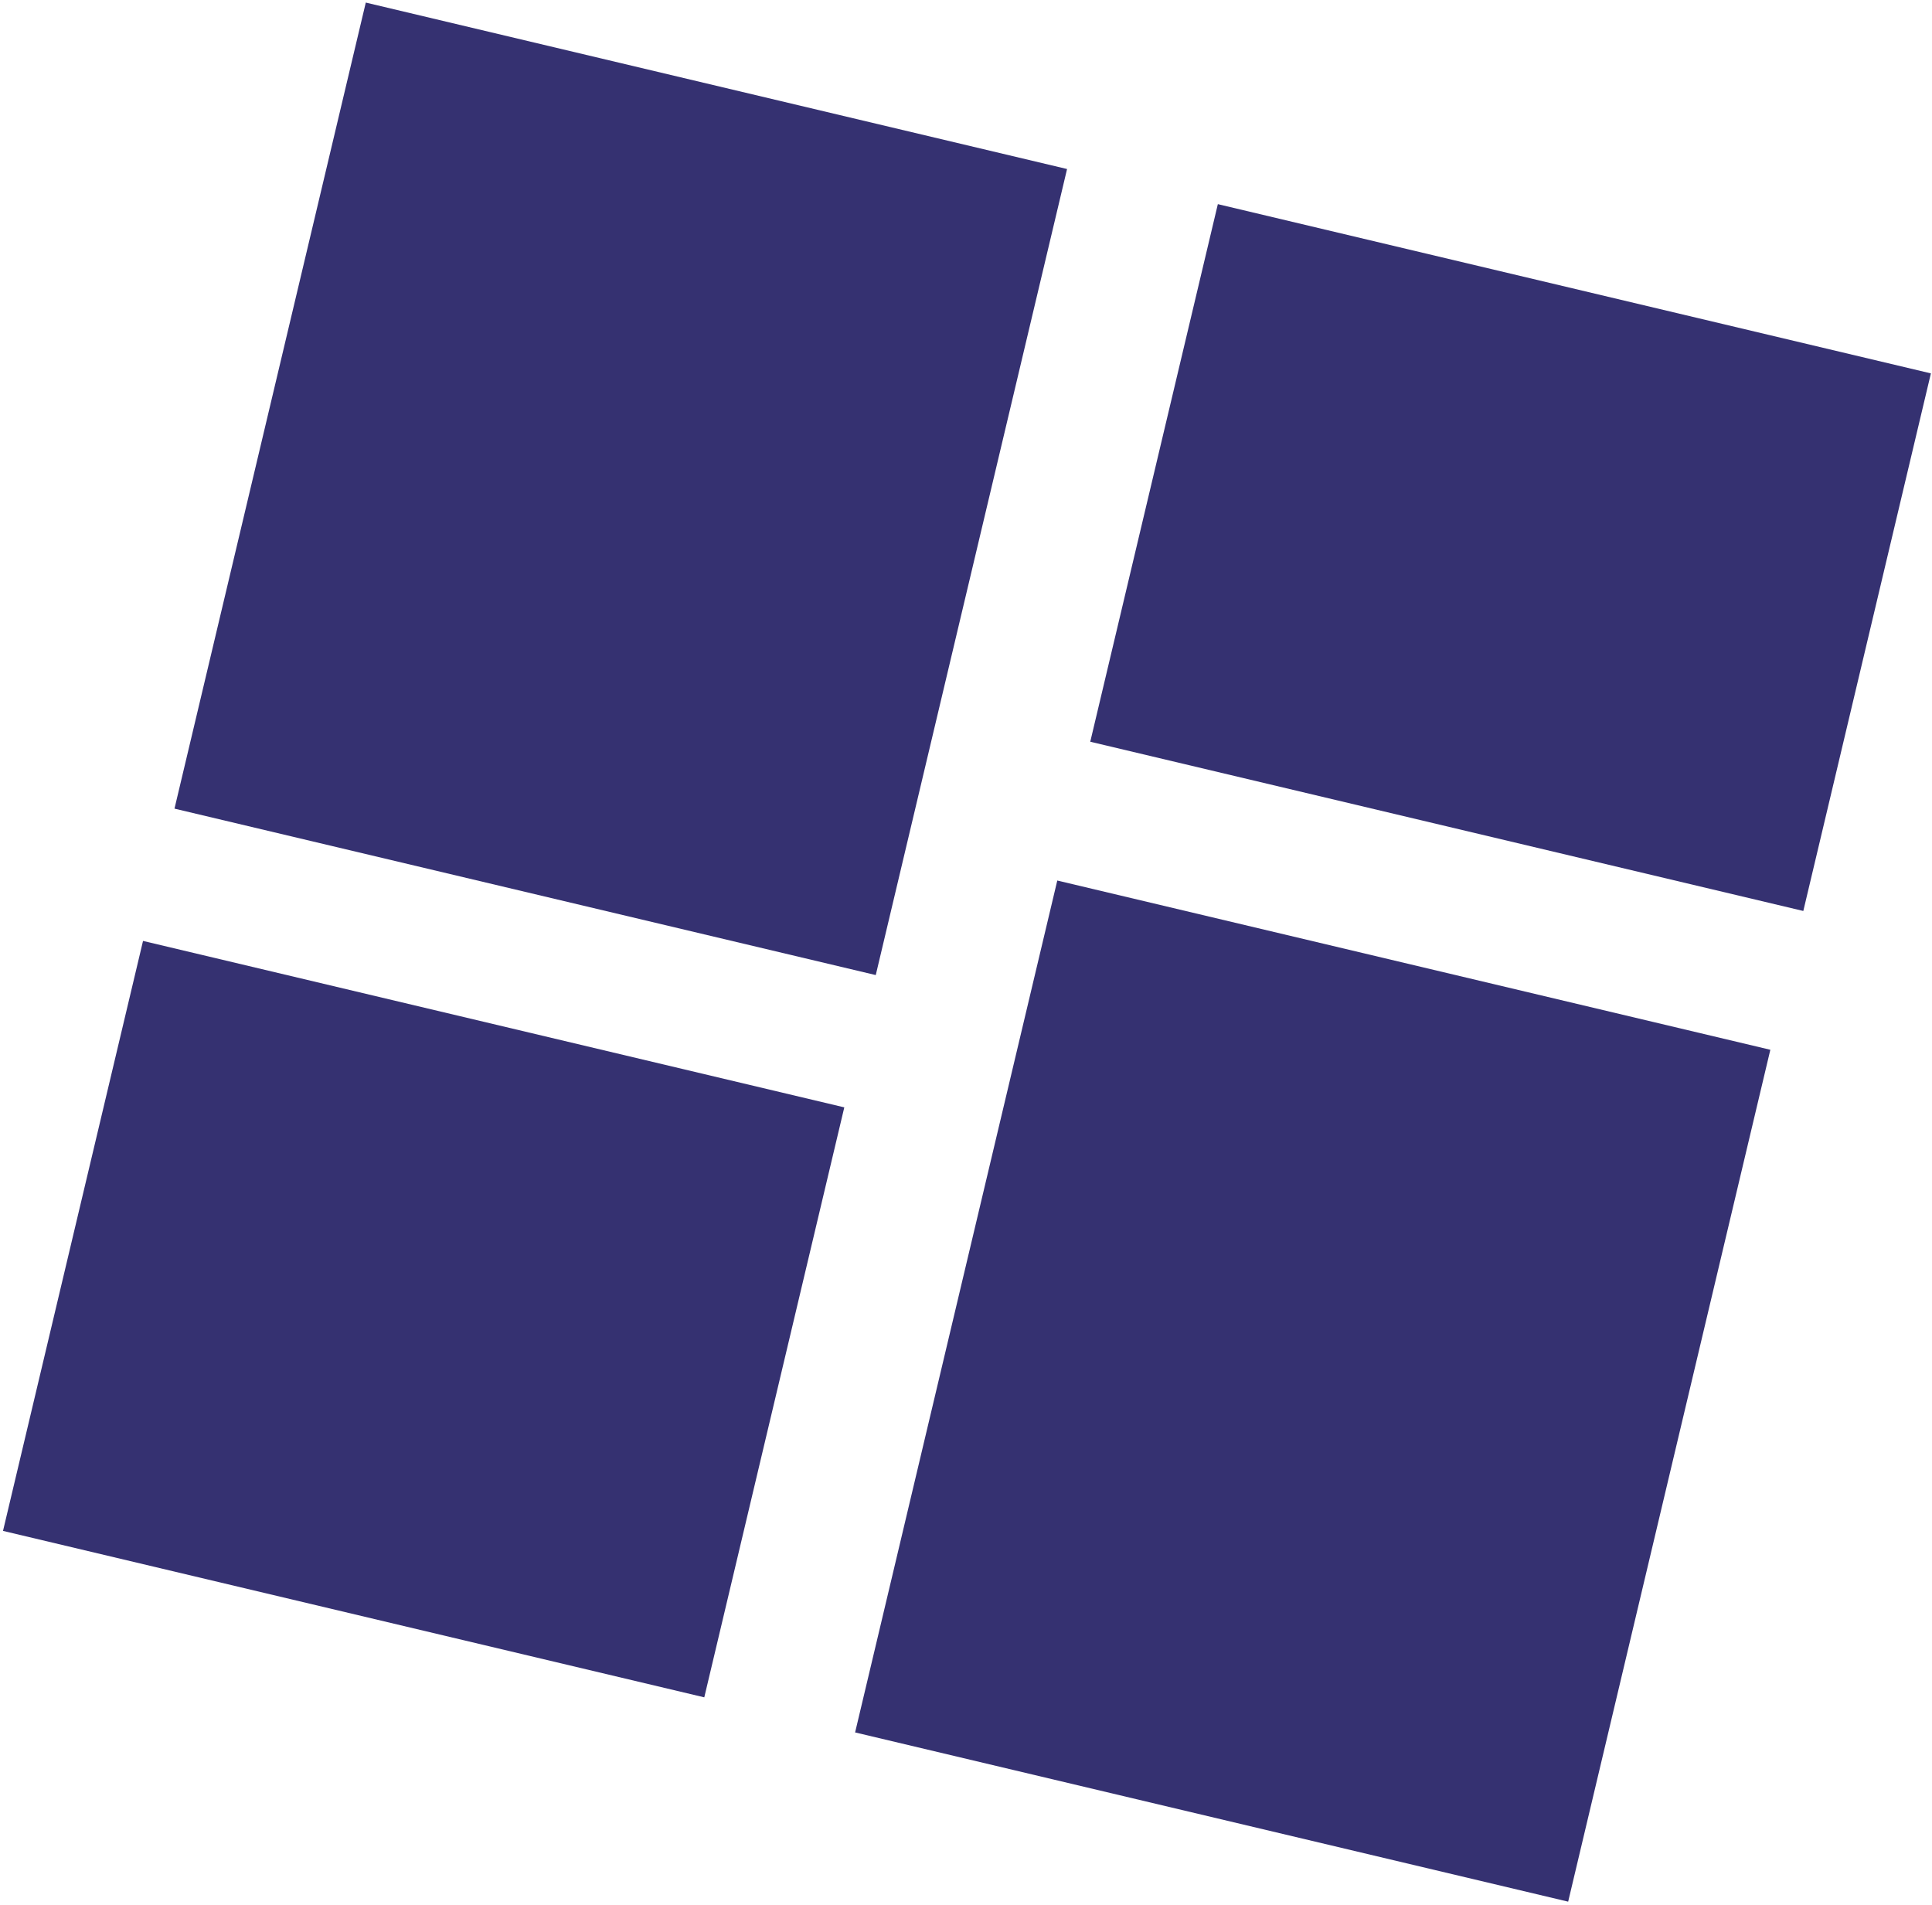 <?xml version="1.0" encoding="UTF-8"?> <svg xmlns="http://www.w3.org/2000/svg" width="499" height="492" viewBox="0 0 499 492" fill="none"><path d="M220.858 447.443L405.027 491.152L457.246 271.13L273.077 227.42L220.858 447.443Z" fill="#353171"></path><path d="M281.593 191.571L465.762 235.281L498.715 96.436L314.546 52.726L281.593 191.571Z" fill="#353171"></path><path d="M275.602 43.653L94.477 0.666L45.067 208.85L226.192 251.837L275.602 43.653Z" fill="#353171"></path><path d="M218.067 286.005L36.941 243.018L0.777 395.393L181.903 438.38L218.067 286.005Z" fill="#353171"></path></svg> 